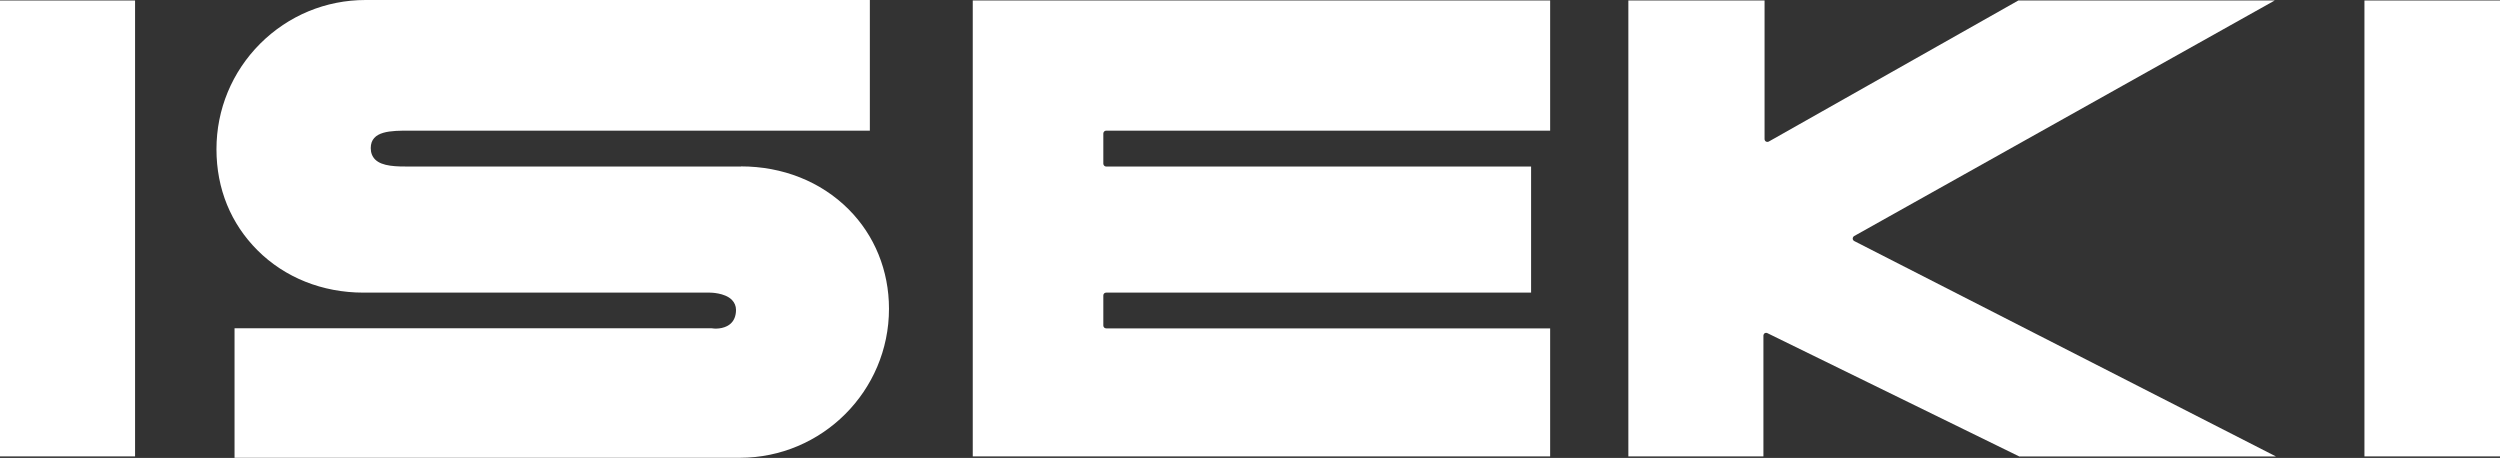 <?xml version="1.0" encoding="UTF-8"?>
<svg id="_レイヤー_2" data-name="レイヤー 2" xmlns="http://www.w3.org/2000/svg" viewBox="0 0 305.6 55.98">
  <rect x="0" y="0" width="305.6" height="55.98" fill="#333333" stroke="none"/>
  <defs>
    <style>
      .cls-1 {
        fill: #fff;
      }
    </style>
  </defs>
  <g id="_レイヤー_1-2" data-name="レイヤー 1">
    <g>
      <rect class="cls-1" y=".06" width="16.51" height="55.73"/>
      <path class="cls-1" d="m90.58,20.36h-40.41c-1.7,0-3.45,0-4.32-.87-.35-.36-.53-.82-.53-1.39,0-2.13,2.5-2.13,4.71-2.13h56.3V0h-61.64c-4.87,0-9.44,1.9-12.89,5.34-3.44,3.45-5.34,8.03-5.34,12.9s1.78,9.12,5.01,12.35c3.35,3.35,7.95,5.18,12.95,5.18h42.33c.07,0,1.83,0,2.71.88.33.34.51.75.51,1.23,0,.74-.24,1.33-.7,1.72-.84.71-2.08.57-2.26.53H28.67v15.83h61.77c10.05,0,18.23-8.17,18.23-18.22,0-4.65-1.75-8.97-4.94-12.16-3.39-3.39-8.06-5.24-13.15-5.24Z"/>
      <rect class="cls-1" x="289.03" y=".06" width="16.58" height="55.73"/>
      <path class="cls-1" d="m118.91.06v55.73h70.58v-15.65h-54.27c-.19,0-.35-.15-.35-.34v-3.69c0-.2.16-.34.35-.34h51.94v-15.41h-51.94c-.19,0-.35-.17-.35-.35v-3.69c0-.19.16-.35.35-.35h54.27V.06h-70.58Z"/>
      <path class="cls-1" d="m226.48,29.16c0-.13.07-.25.18-.31L278.06.06h-31.34l-30.5,17.24c-.11.06-.24.06-.35,0-.1-.05-.17-.17-.17-.3V.06h-16.65v55.73h16.51v-14.76c0-.11.06-.23.16-.3.1-.05.23-.06.34,0l30.78,15.07h31.38l-51.55-26.33c-.12-.06-.19-.18-.2-.31Z"/>
      <path class="cls-1" d="m246.92,55.84l-.08-.04h-.08c.05,0,.1,0,.16.04Z"/>
    </g>
  </g>
</svg>